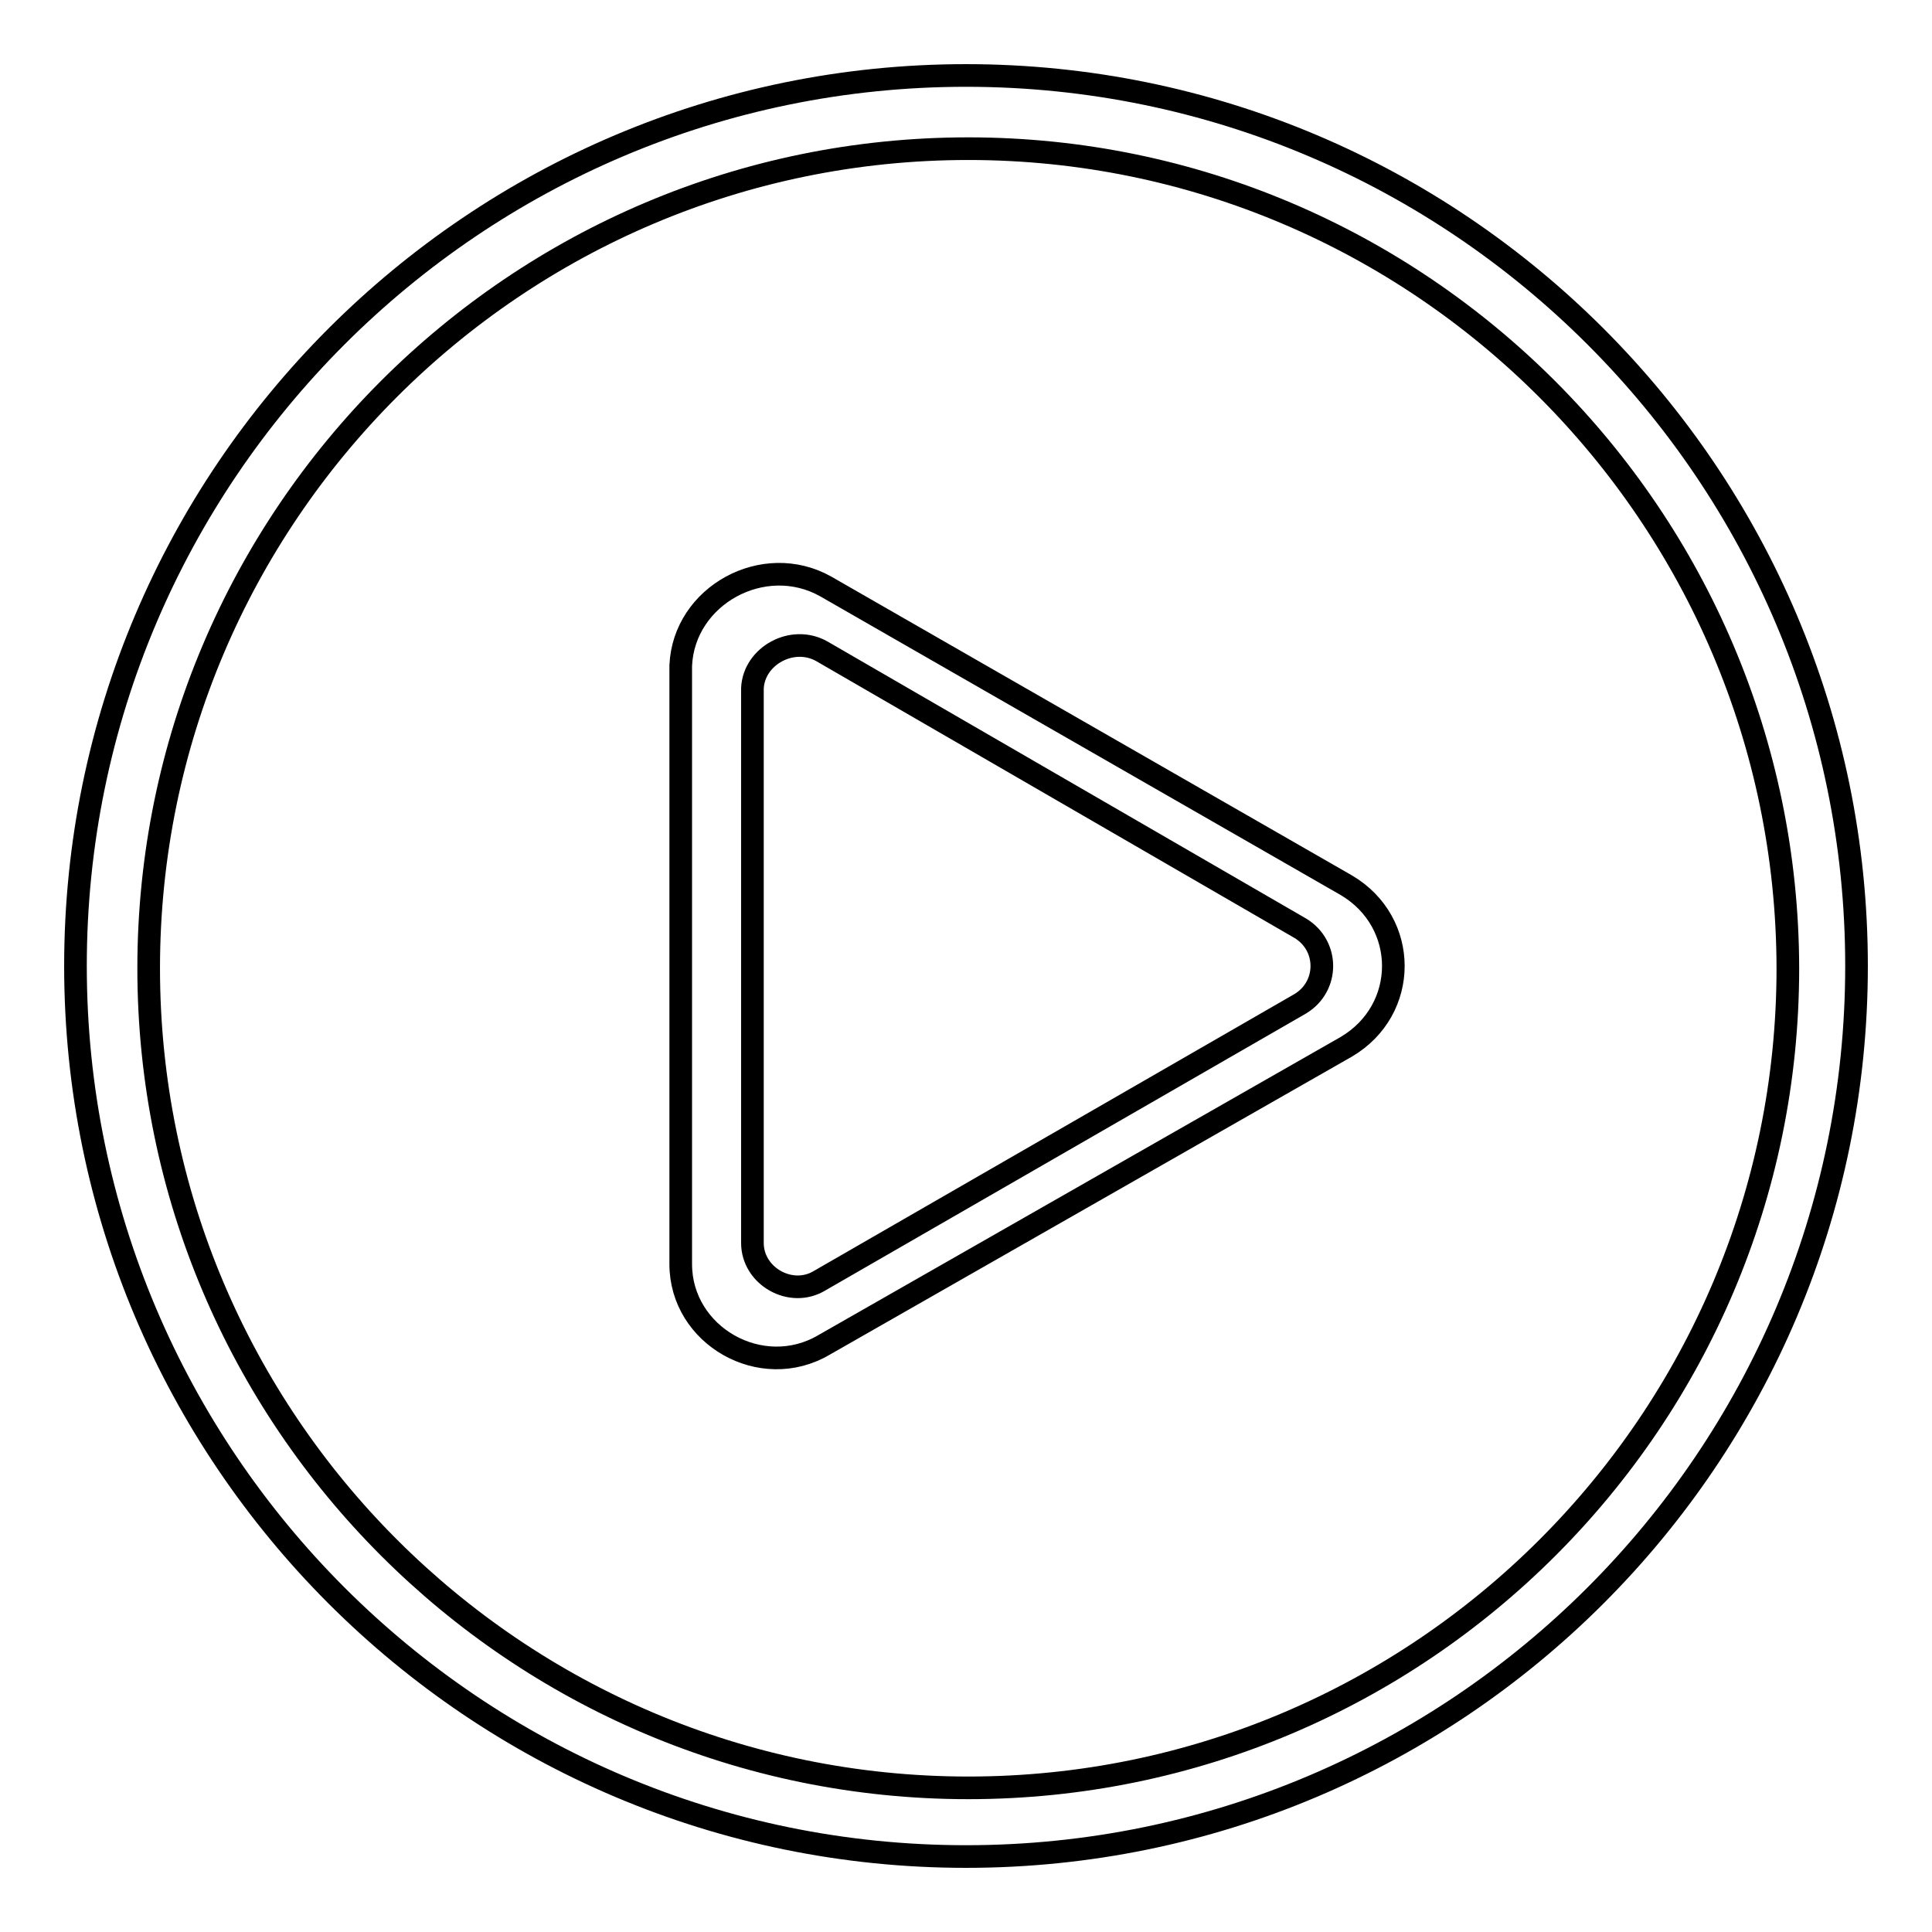 <?xml version="1.0" encoding="utf-8"?>
<!-- Svg Vector Icons : http://www.onlinewebfonts.com/icon -->
<!DOCTYPE svg PUBLIC "-//W3C//DTD SVG 1.1//EN" "http://www.w3.org/Graphics/SVG/1.1/DTD/svg11.dtd">
<svg version="1.1" xmlns="http://www.w3.org/2000/svg" xmlns:xlink="http://www.w3.org/1999/xlink" x="0px" y="0px" viewBox="0 0 256 256" enable-background="new 0 0 256 256" xml:space="preserve">
<g><g><path stroke-width="3" fill-opacity="0" stroke="#000000"  d="M90.2,88.2v79.3c0,9.5,10.7,15.6,19,10.7l69.2-39.5c8.3-4.9,8.3-16.5,0-21.4l-69-39.6C101.2,73.1,90.6,78.9,90.2,88.2z M172.3,123c3.8,2.3,3.8,7.7,0,10l-63.7,36.7c-3.8,2.3-8.9-0.6-8.9-5V91.2c0.2-4.3,5.3-7.1,9.2-4.9L172.3,123z M128.3,19.7c-59.9,0-108.6,48.7-108.6,108.6c0,59.9,48.7,108.6,108.6,108.6c59.9,0,108.6-48.7,108.6-108.6C236.8,68.4,188.1,19.7,128.3,19.7L128.3,19.7z M128,246c-65.1,0-118-52.9-118-118C10,62.9,62.9,10,128,10c65.1,0,118,52.9,118,118C246,193.1,193.1,246,128,246L128,246z"/></g></g>
</svg>